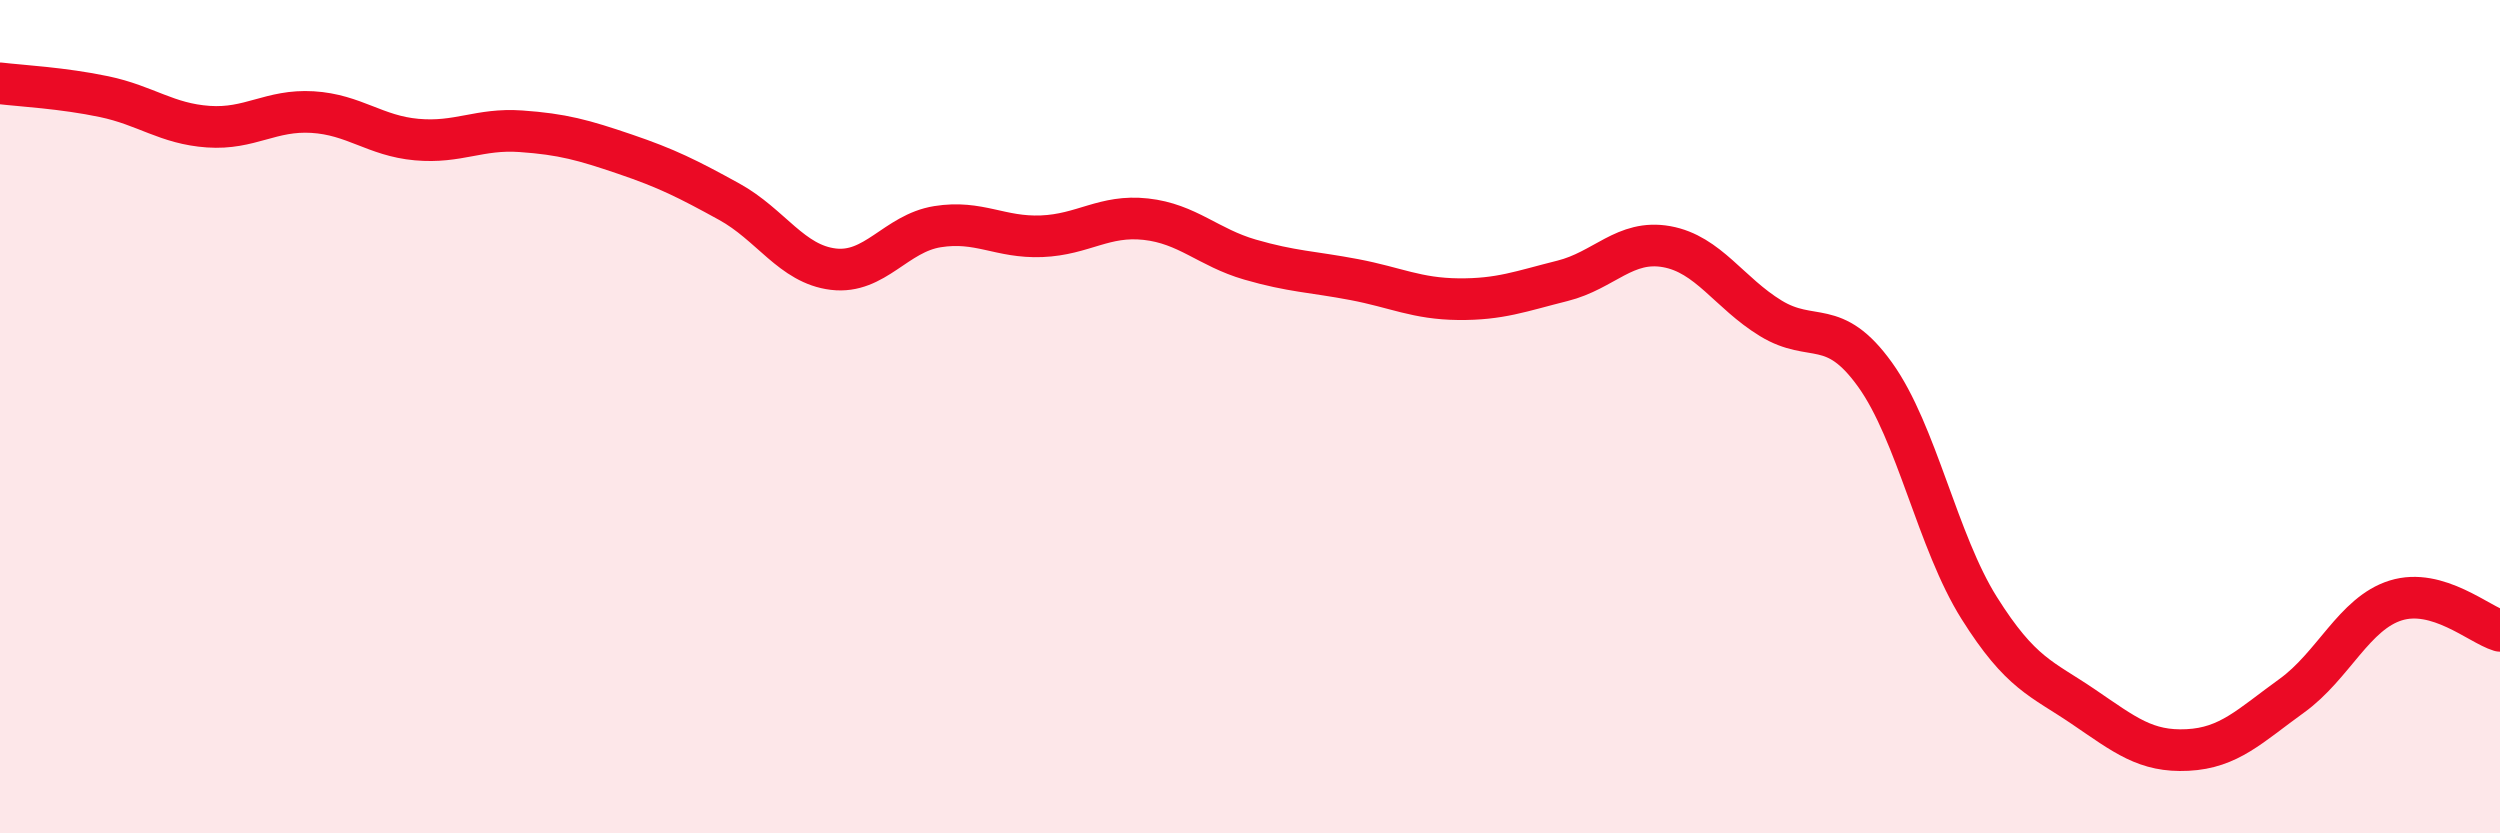 
    <svg width="60" height="20" viewBox="0 0 60 20" xmlns="http://www.w3.org/2000/svg">
      <path
        d="M 0,2 C 0.5,2.06 1.5,2.11 2.5,2.32 C 3.5,2.53 4,2.97 5,3.04 C 6,3.11 6.5,2.63 7.5,2.69 C 8.5,2.75 9,3.26 10,3.35 C 11,3.44 11.5,3.08 12.5,3.15 C 13.5,3.22 14,3.36 15,3.7 C 16,4.04 16.5,4.29 17.5,4.84 C 18.5,5.39 19,6.34 20,6.46 C 21,6.58 21.5,5.6 22.5,5.44 C 23.5,5.28 24,5.71 25,5.67 C 26,5.63 26.5,5.15 27.5,5.26 C 28.5,5.37 29,5.94 30,6.23 C 31,6.52 31.5,6.52 32.5,6.71 C 33.5,6.9 34,7.17 35,7.18 C 36,7.19 36.5,6.99 37.5,6.74 C 38.5,6.49 39,5.74 40,5.92 C 41,6.1 41.5,7.03 42.5,7.64 C 43.5,8.25 44,7.6 45,8.99 C 46,10.38 46.5,13 47.5,14.59 C 48.5,16.18 49,16.28 50,16.96 C 51,17.64 51.5,18.05 52.5,18 C 53.5,17.95 54,17.42 55,16.7 C 56,15.98 56.5,14.72 57.5,14.41 C 58.5,14.1 59.5,14.99 60,15.14L60 20L0 20Z"
        fill="#EB0A25"
        opacity="0.1"
        stroke-linecap="round"
        stroke-linejoin="round"
      />
      <path
        d="M 0,2 C 0.5,2.06 1.5,2.11 2.5,2.32 C 3.5,2.53 4,2.97 5,3.04 C 6,3.11 6.5,2.63 7.5,2.69 C 8.5,2.75 9,3.26 10,3.35 C 11,3.44 11.5,3.08 12.5,3.15 C 13.5,3.22 14,3.36 15,3.7 C 16,4.04 16.5,4.29 17.5,4.84 C 18.5,5.39 19,6.34 20,6.46 C 21,6.58 21.5,5.6 22.5,5.44 C 23.5,5.28 24,5.71 25,5.67 C 26,5.63 26.5,5.15 27.5,5.26 C 28.5,5.37 29,5.94 30,6.23 C 31,6.52 31.5,6.52 32.5,6.71 C 33.5,6.9 34,7.17 35,7.18 C 36,7.19 36.5,6.99 37.5,6.74 C 38.5,6.49 39,5.74 40,5.92 C 41,6.1 41.5,7.03 42.5,7.64 C 43.5,8.25 44,7.6 45,8.99 C 46,10.38 46.5,13 47.5,14.59 C 48.5,16.18 49,16.28 50,16.96 C 51,17.64 51.5,18.05 52.5,18 C 53.5,17.95 54,17.42 55,16.7 C 56,15.98 56.5,14.72 57.5,14.41 C 58.5,14.1 59.5,14.99 60,15.14"
        stroke="#EB0A25"
        stroke-width="1"
        fill="none"
        stroke-linecap="round"
        stroke-linejoin="round"
      />
    </svg>
  